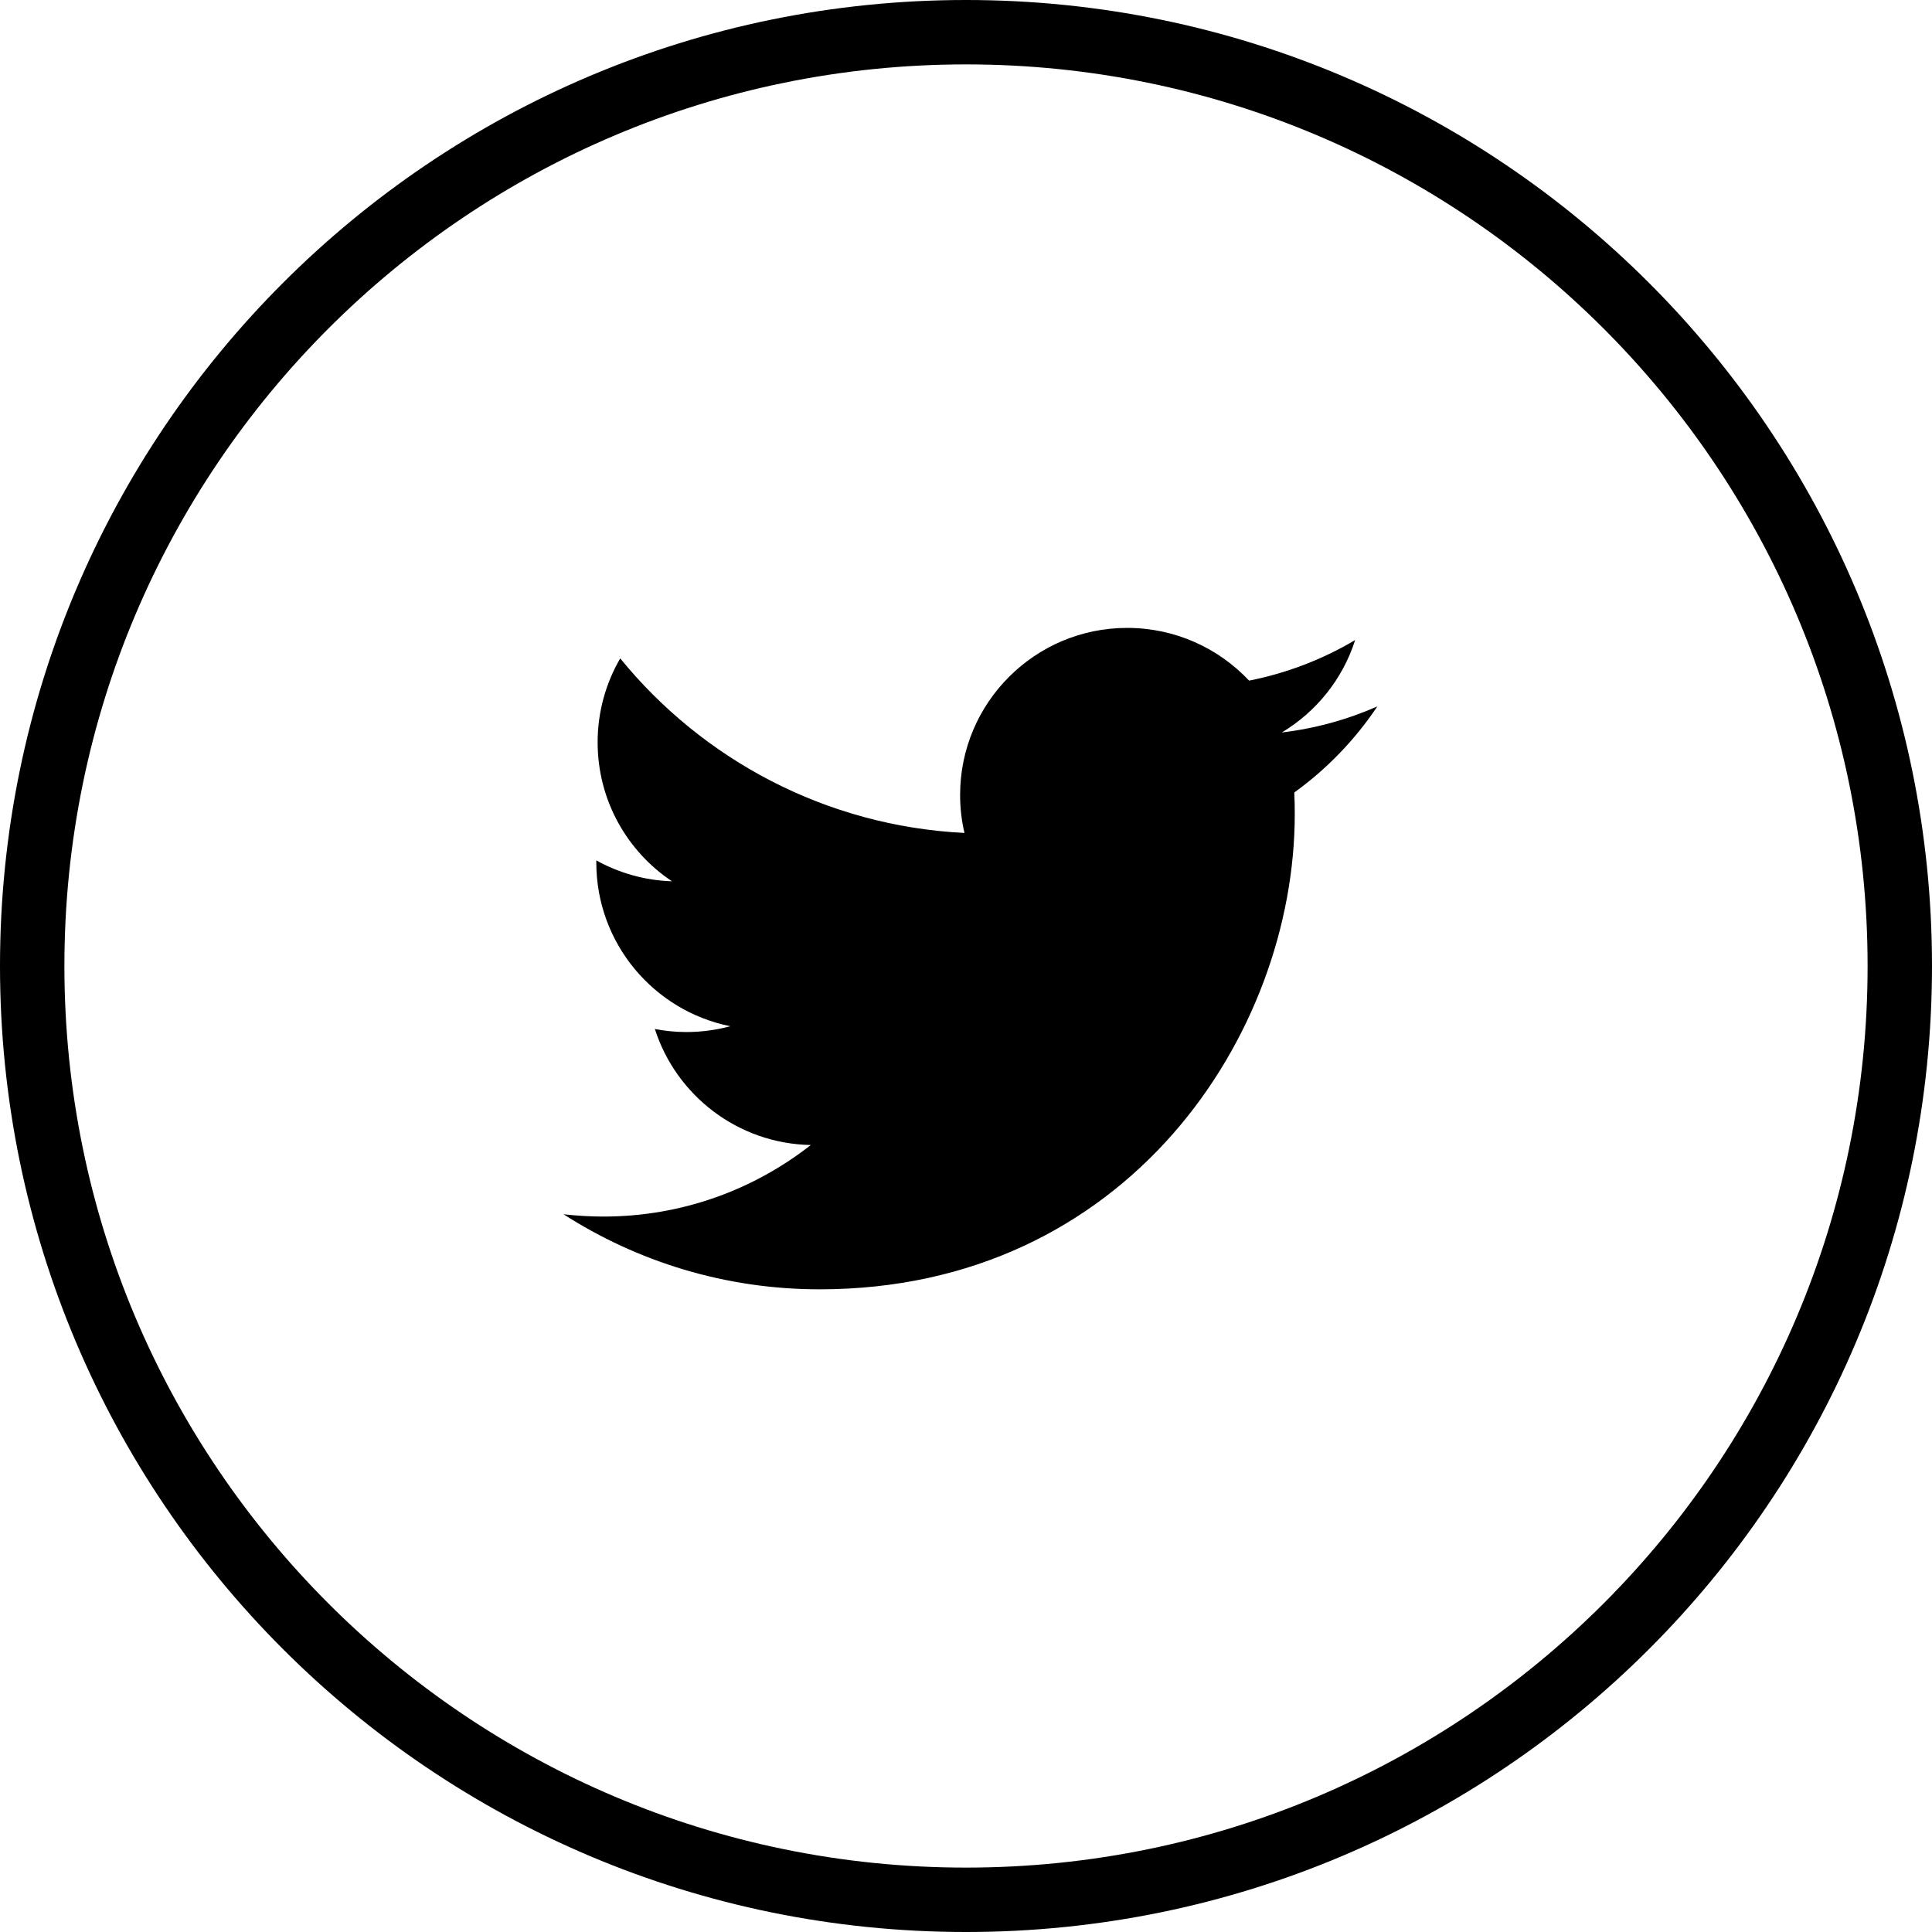 <svg width="120" height="120" viewBox="0 0 120 120" fill="currentColor" xmlns="http://www.w3.org/2000/svg">
<path d="M85.549 43.877C85.557 43.874 85.565 43.87 85.574 43.867L85.566 43.851C85.56 43.86 85.555 43.869 85.549 43.877Z" />
<path d="M85.549 43.877C83.692 44.694 81.701 45.248 79.613 45.496C81.756 44.214 83.401 42.176 84.17 39.755C82.163 40.947 79.945 41.807 77.584 42.275C75.69 40.26 72.996 39 70.008 39C64.282 39 59.634 43.648 59.634 49.374C59.634 50.189 59.725 50.981 59.906 51.736C51.282 51.306 43.639 47.171 38.523 40.894C37.633 42.425 37.12 44.206 37.12 46.107C37.12 49.706 38.953 52.883 41.738 54.739C40.04 54.686 38.441 54.218 37.037 53.441V53.569C37.037 58.594 40.613 62.789 45.359 63.74C44.492 63.974 43.571 64.102 42.628 64.102C41.956 64.102 41.308 64.034 40.674 63.913C41.994 68.033 45.827 71.036 50.361 71.119C46.808 73.903 42.341 75.563 37.475 75.563C36.637 75.563 35.815 75.51 35 75.419C39.587 78.362 45.042 80.082 50.905 80.082C69.986 80.082 80.42 64.275 80.42 50.566C80.42 50.114 80.413 49.669 80.39 49.223C82.412 47.766 84.163 45.949 85.549 43.877Z" />
<path fill-rule="evenodd" clip-rule="evenodd" d="M120 60C120 93.137 93.137 120 60 120C26.863 120 0 93.137 0 60C0 26.863 26.863 0 60 0C93.137 0 120 26.863 120 60ZM116 60C116 90.928 90.928 116 60 116C29.072 116 4 90.928 4 60C4 29.072 29.072 4 60 4C90.928 4 116 29.072 116 60Z" />
</svg>
